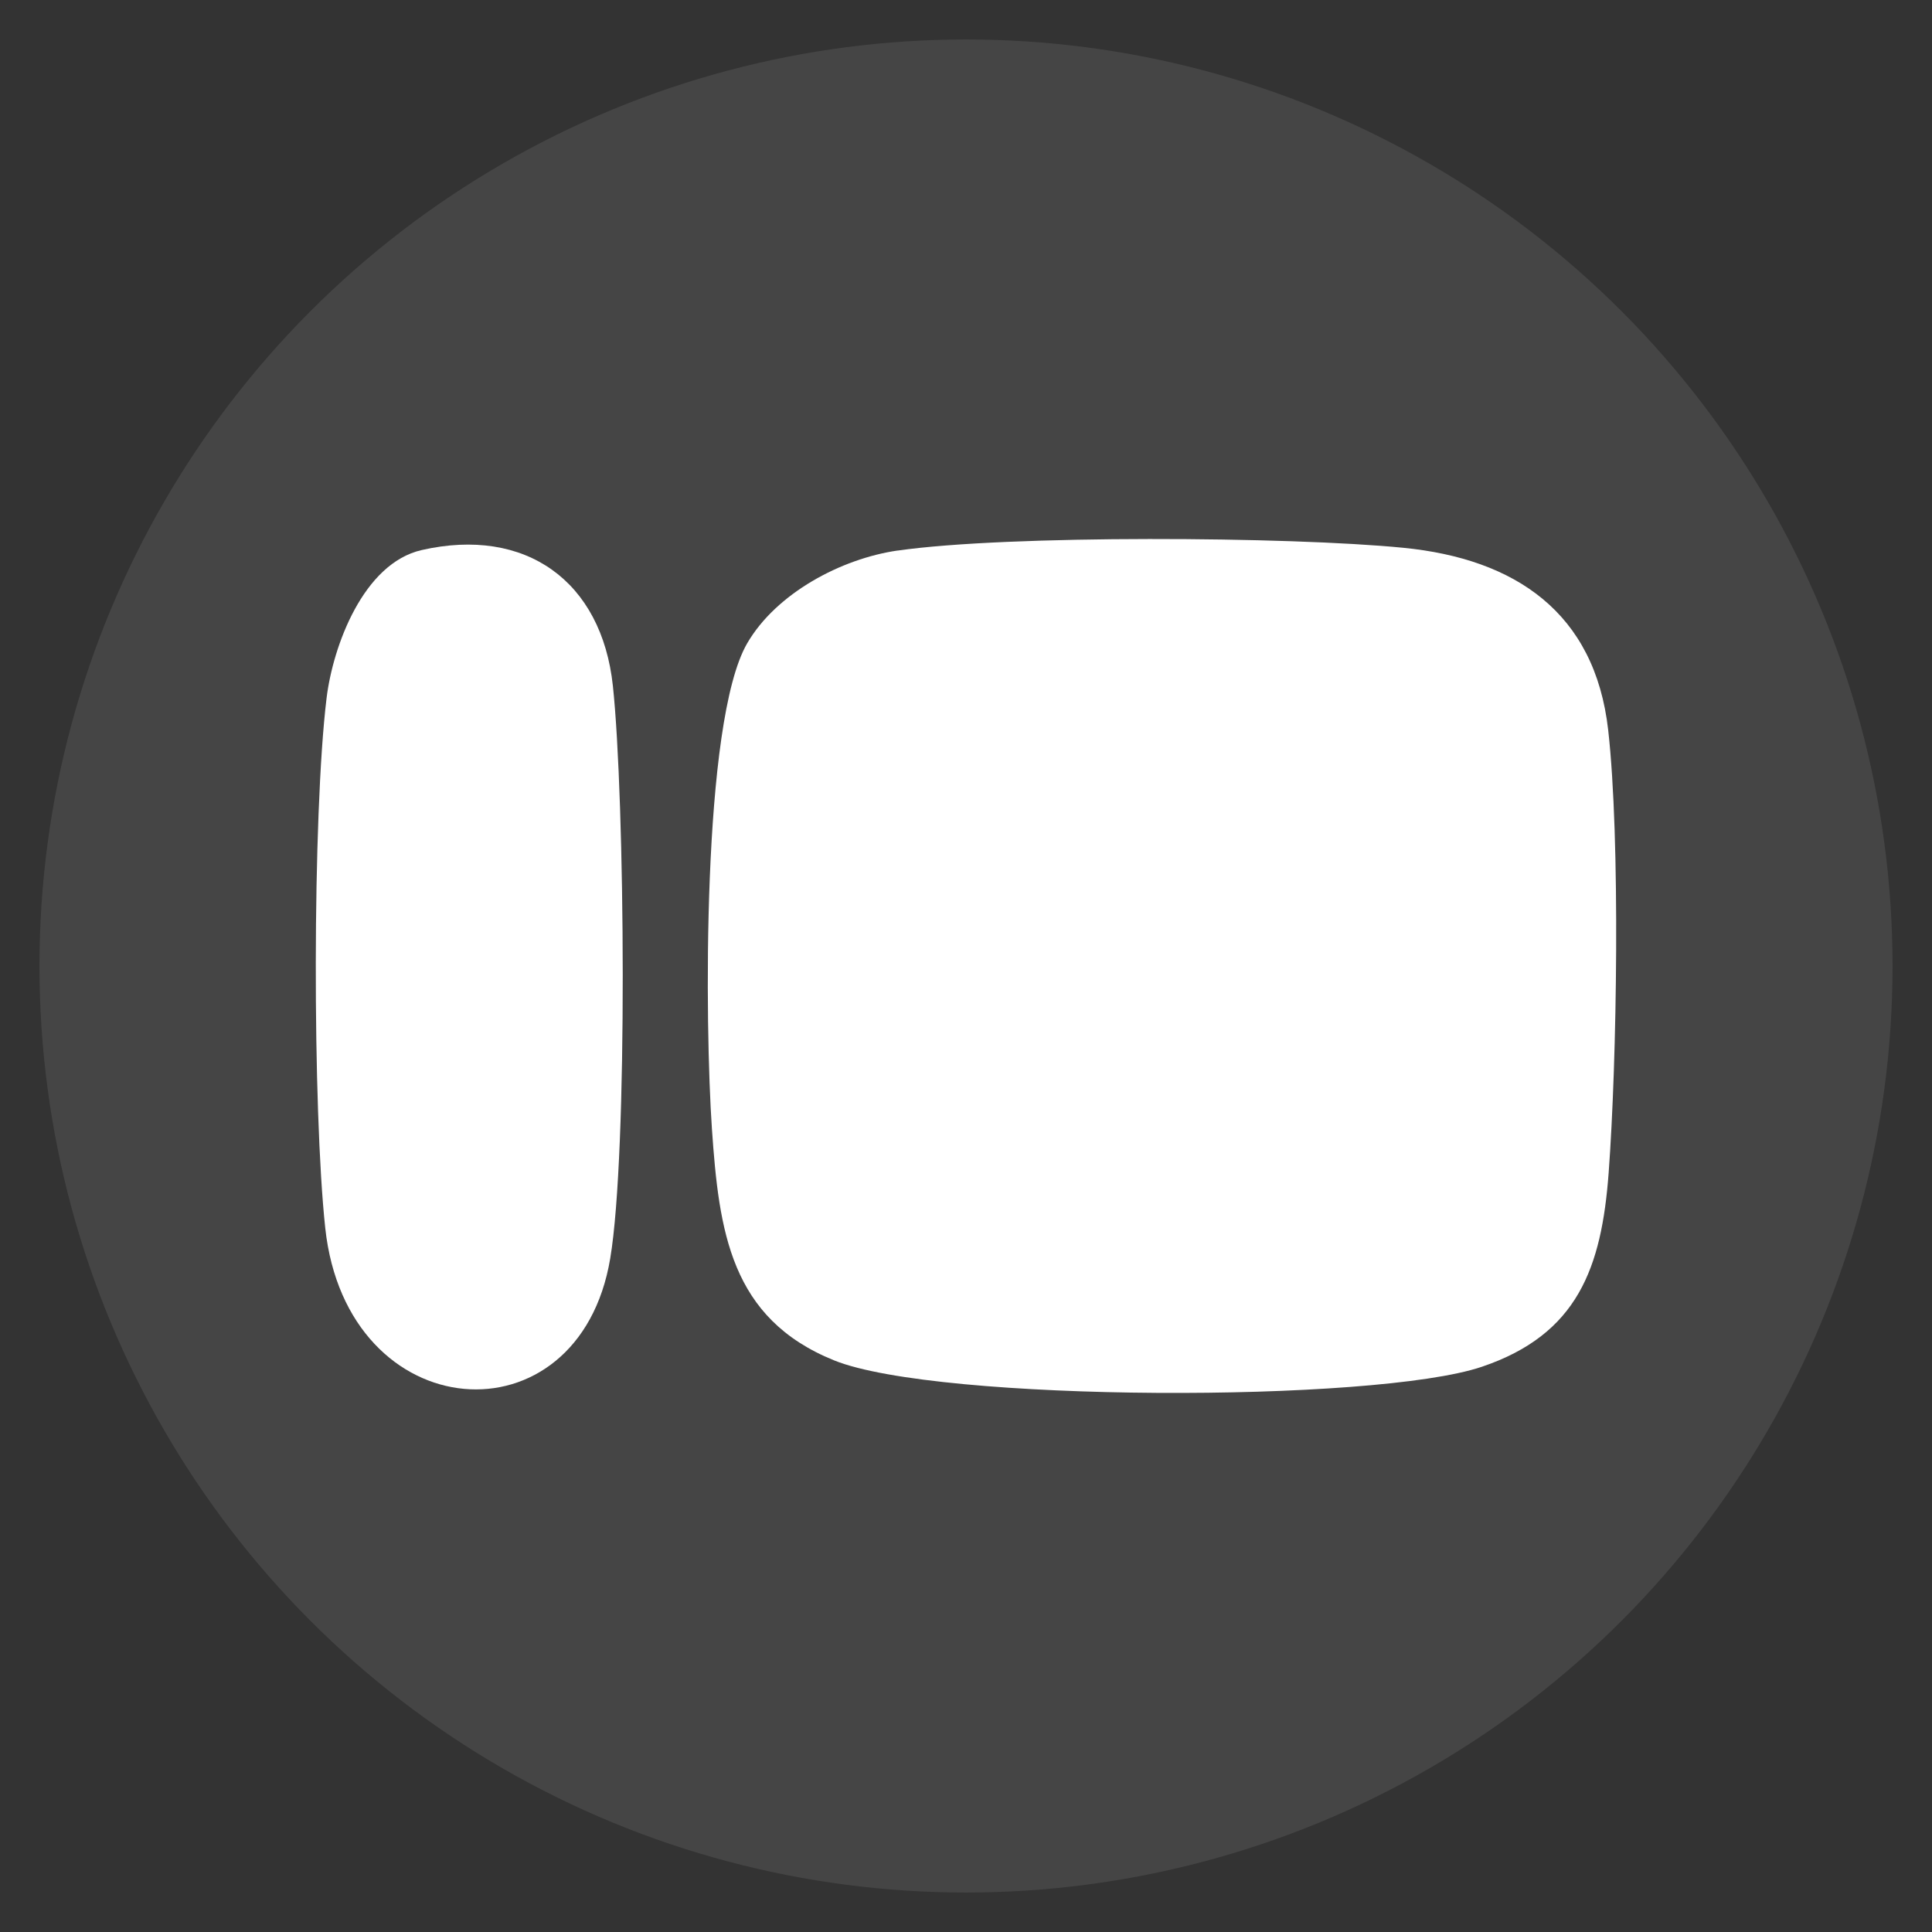 <svg xmlns="http://www.w3.org/2000/svg" id="Livello_1" data-name="Livello 1" viewBox="0 0 350 350"><rect x="0" y="0" width="350" height="350" fill="#333333" stroke="none"/><defs><style>      .cls-1 {        fill: #fff;      }      .cls-2 {        opacity: .09;      }    </style></defs><g class="cls-2"><circle class="cls-1" cx="175" cy="175" r="167.85"></circle></g><g><path class="cls-1" d="M162.63,99.74c20-2.87,70.99-2.54,91.62-.5,20.17,1.99,34.68,11.66,37.09,33.03,2.22,19.69,1.59,59.94.08,80.23-1.28,17.15-5.58,29.23-22.99,35.11-19.37,6.54-98.5,6.44-117.31-1.16s-20.87-23.4-22.15-41.97c-1.26-18.26-1.89-73.67,6.39-87.94,5.26-9.06,17.03-15.34,27.27-16.81Z"></path><path class="cls-1" d="M76.38,99.65c18.85-4.29,32.62,5.62,34.65,24.61,2.18,20.36,2.74,84.51-.48,103.71-5.69,33.98-47.72,30.89-51.63-5.52-2.3-21.4-2.34-74.75.24-95.96,1.15-9.48,6.68-24.44,17.23-26.84Z"></path></g></svg>